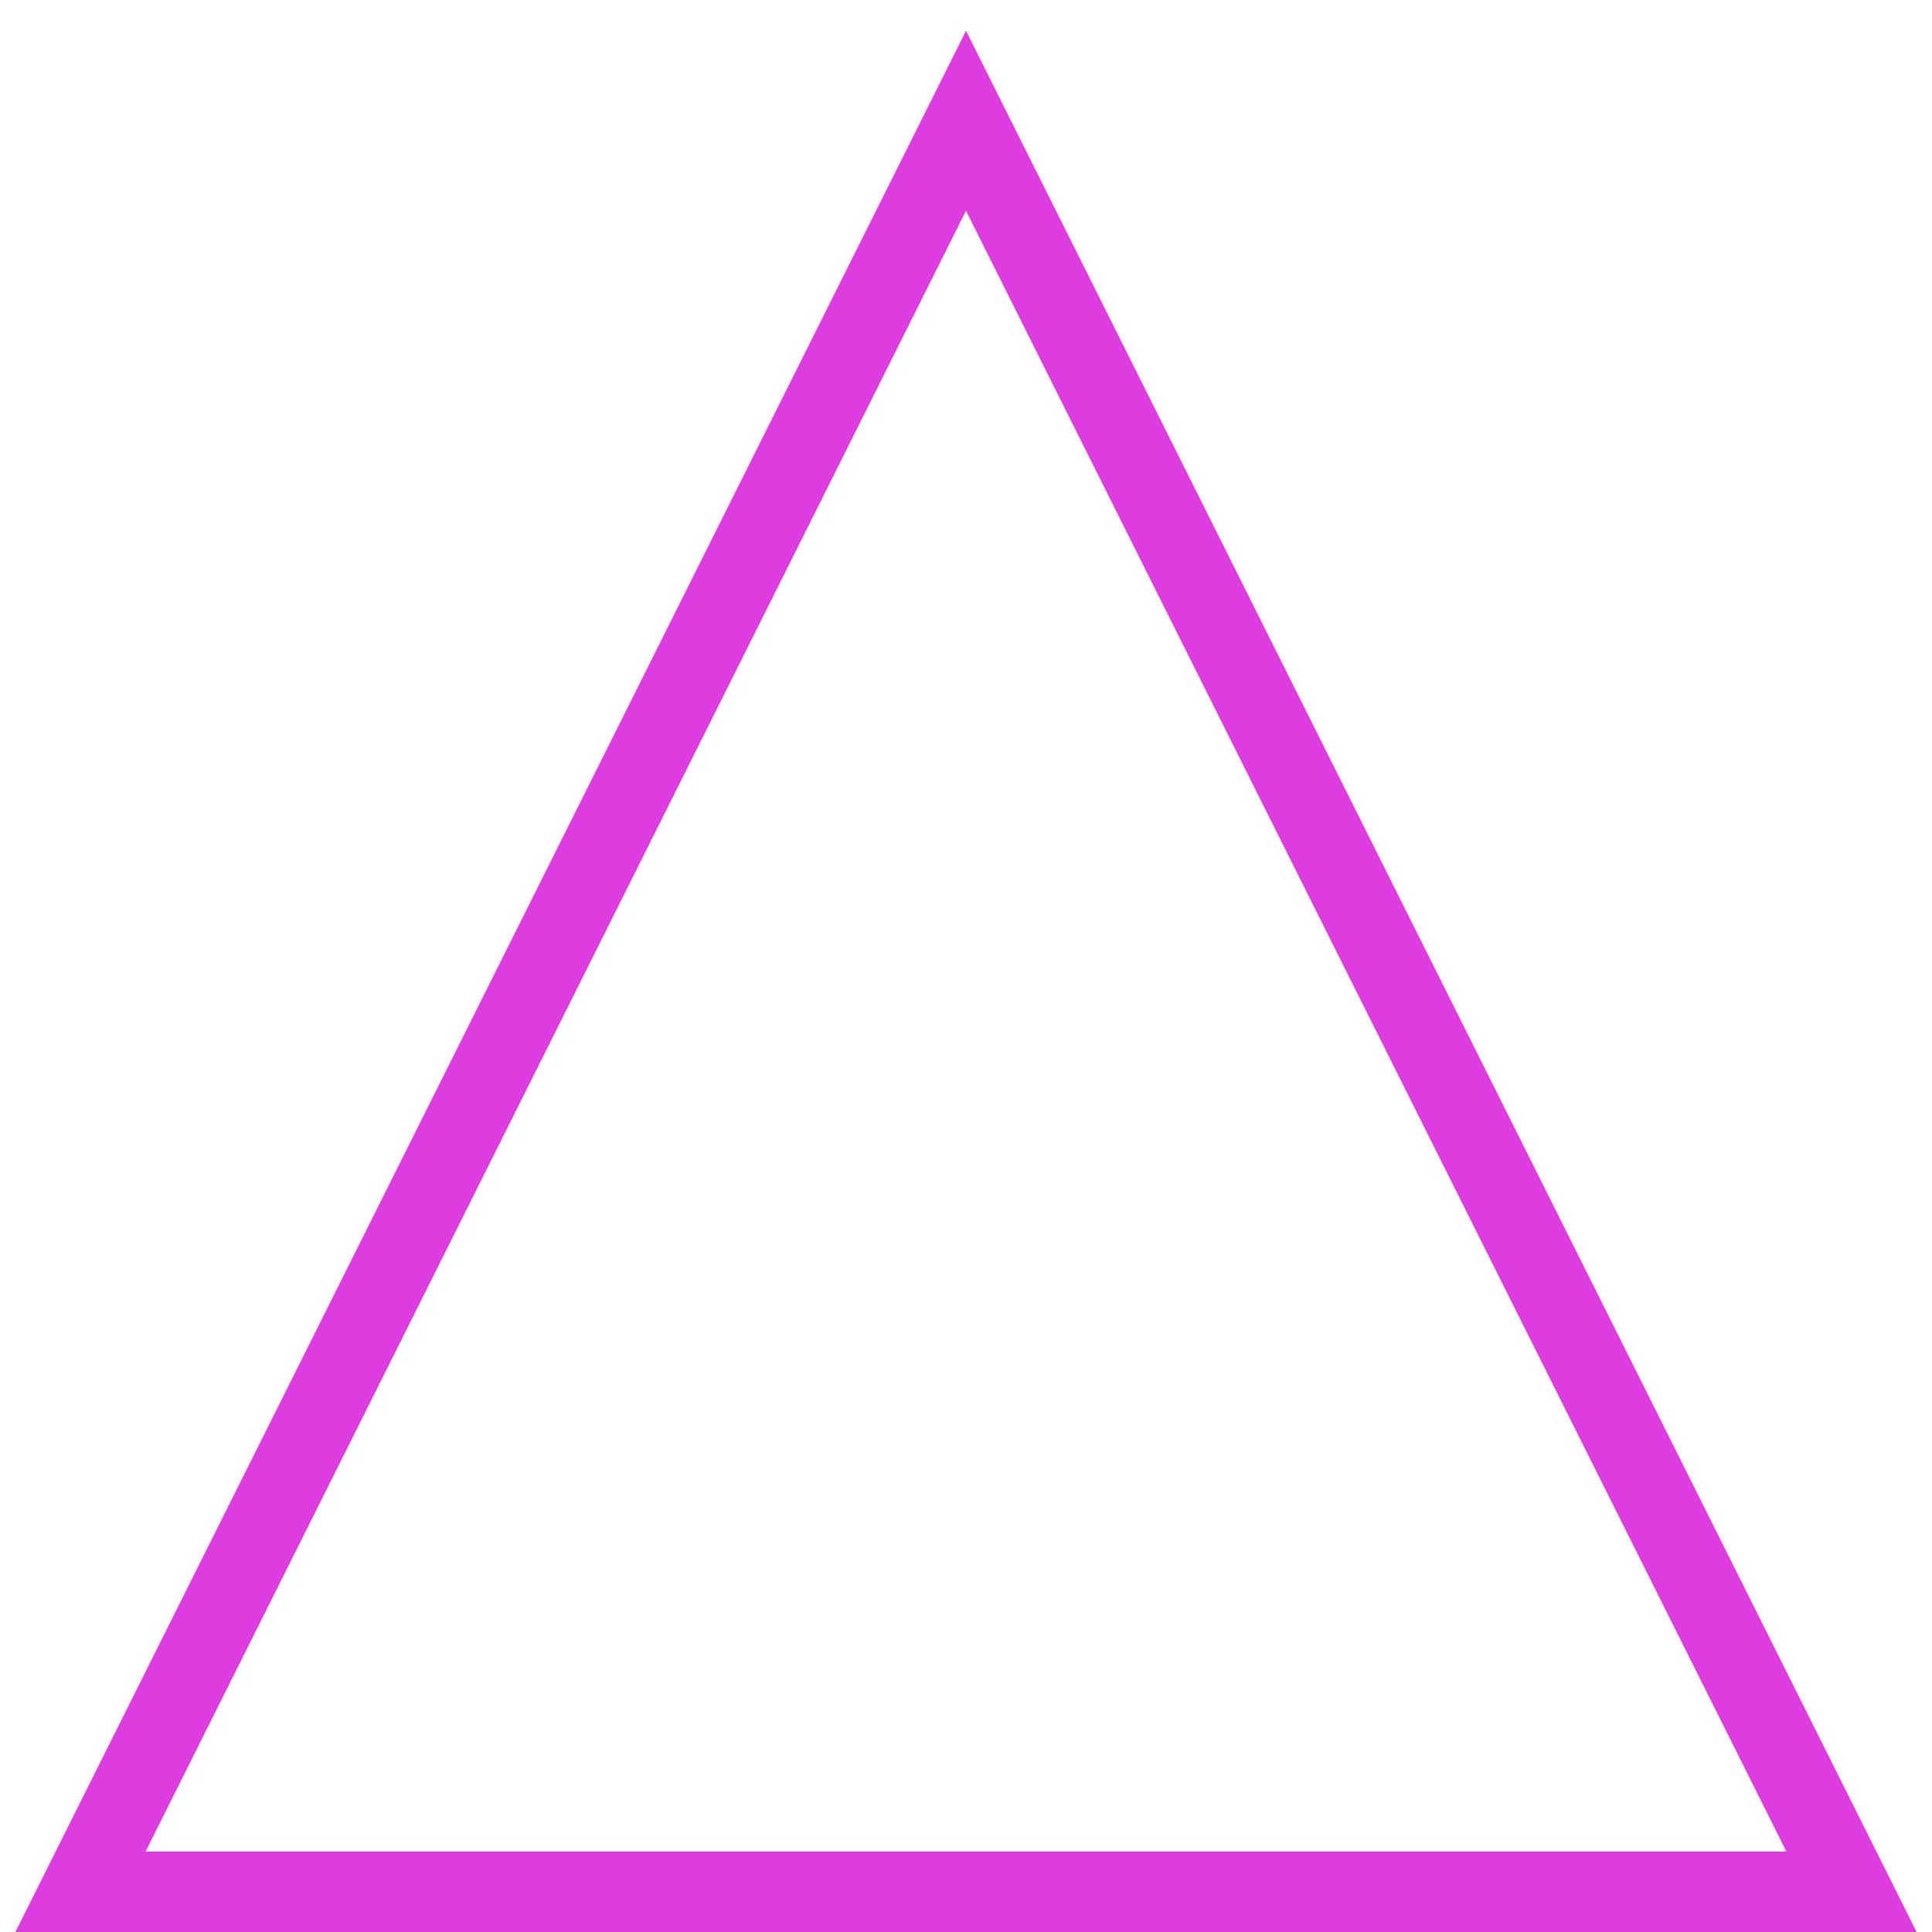 <?xml version="1.0" encoding="UTF-8" standalone="no"?>
<svg width="48px" height="48px" viewBox="0 0 48 48" version="1.1" xmlns="http://www.w3.org/2000/svg" xmlns:xlink="http://www.w3.org/1999/xlink">
    <!-- Generator: Sketch 49.1 (51147) - http://www.bohemiancoding.com/sketch -->
    <title>Triangle Copy 3</title>
    <desc>Created with Sketch.</desc>
    <defs></defs>
    <g id="Page-1" stroke="none" stroke-width="1" fill="none" fill-rule="evenodd">
        <g id="merwis_ui" transform="translate(-546, -4636)" stroke="#DC3CE0" stroke-width="2">
            <g id="functions" transform="translate(165, 4264)">
                <polygon id="Triangle-Copy-3" points="405 375 427 419 383 419"></polygon>
            </g>
        </g>
    </g>
</svg>